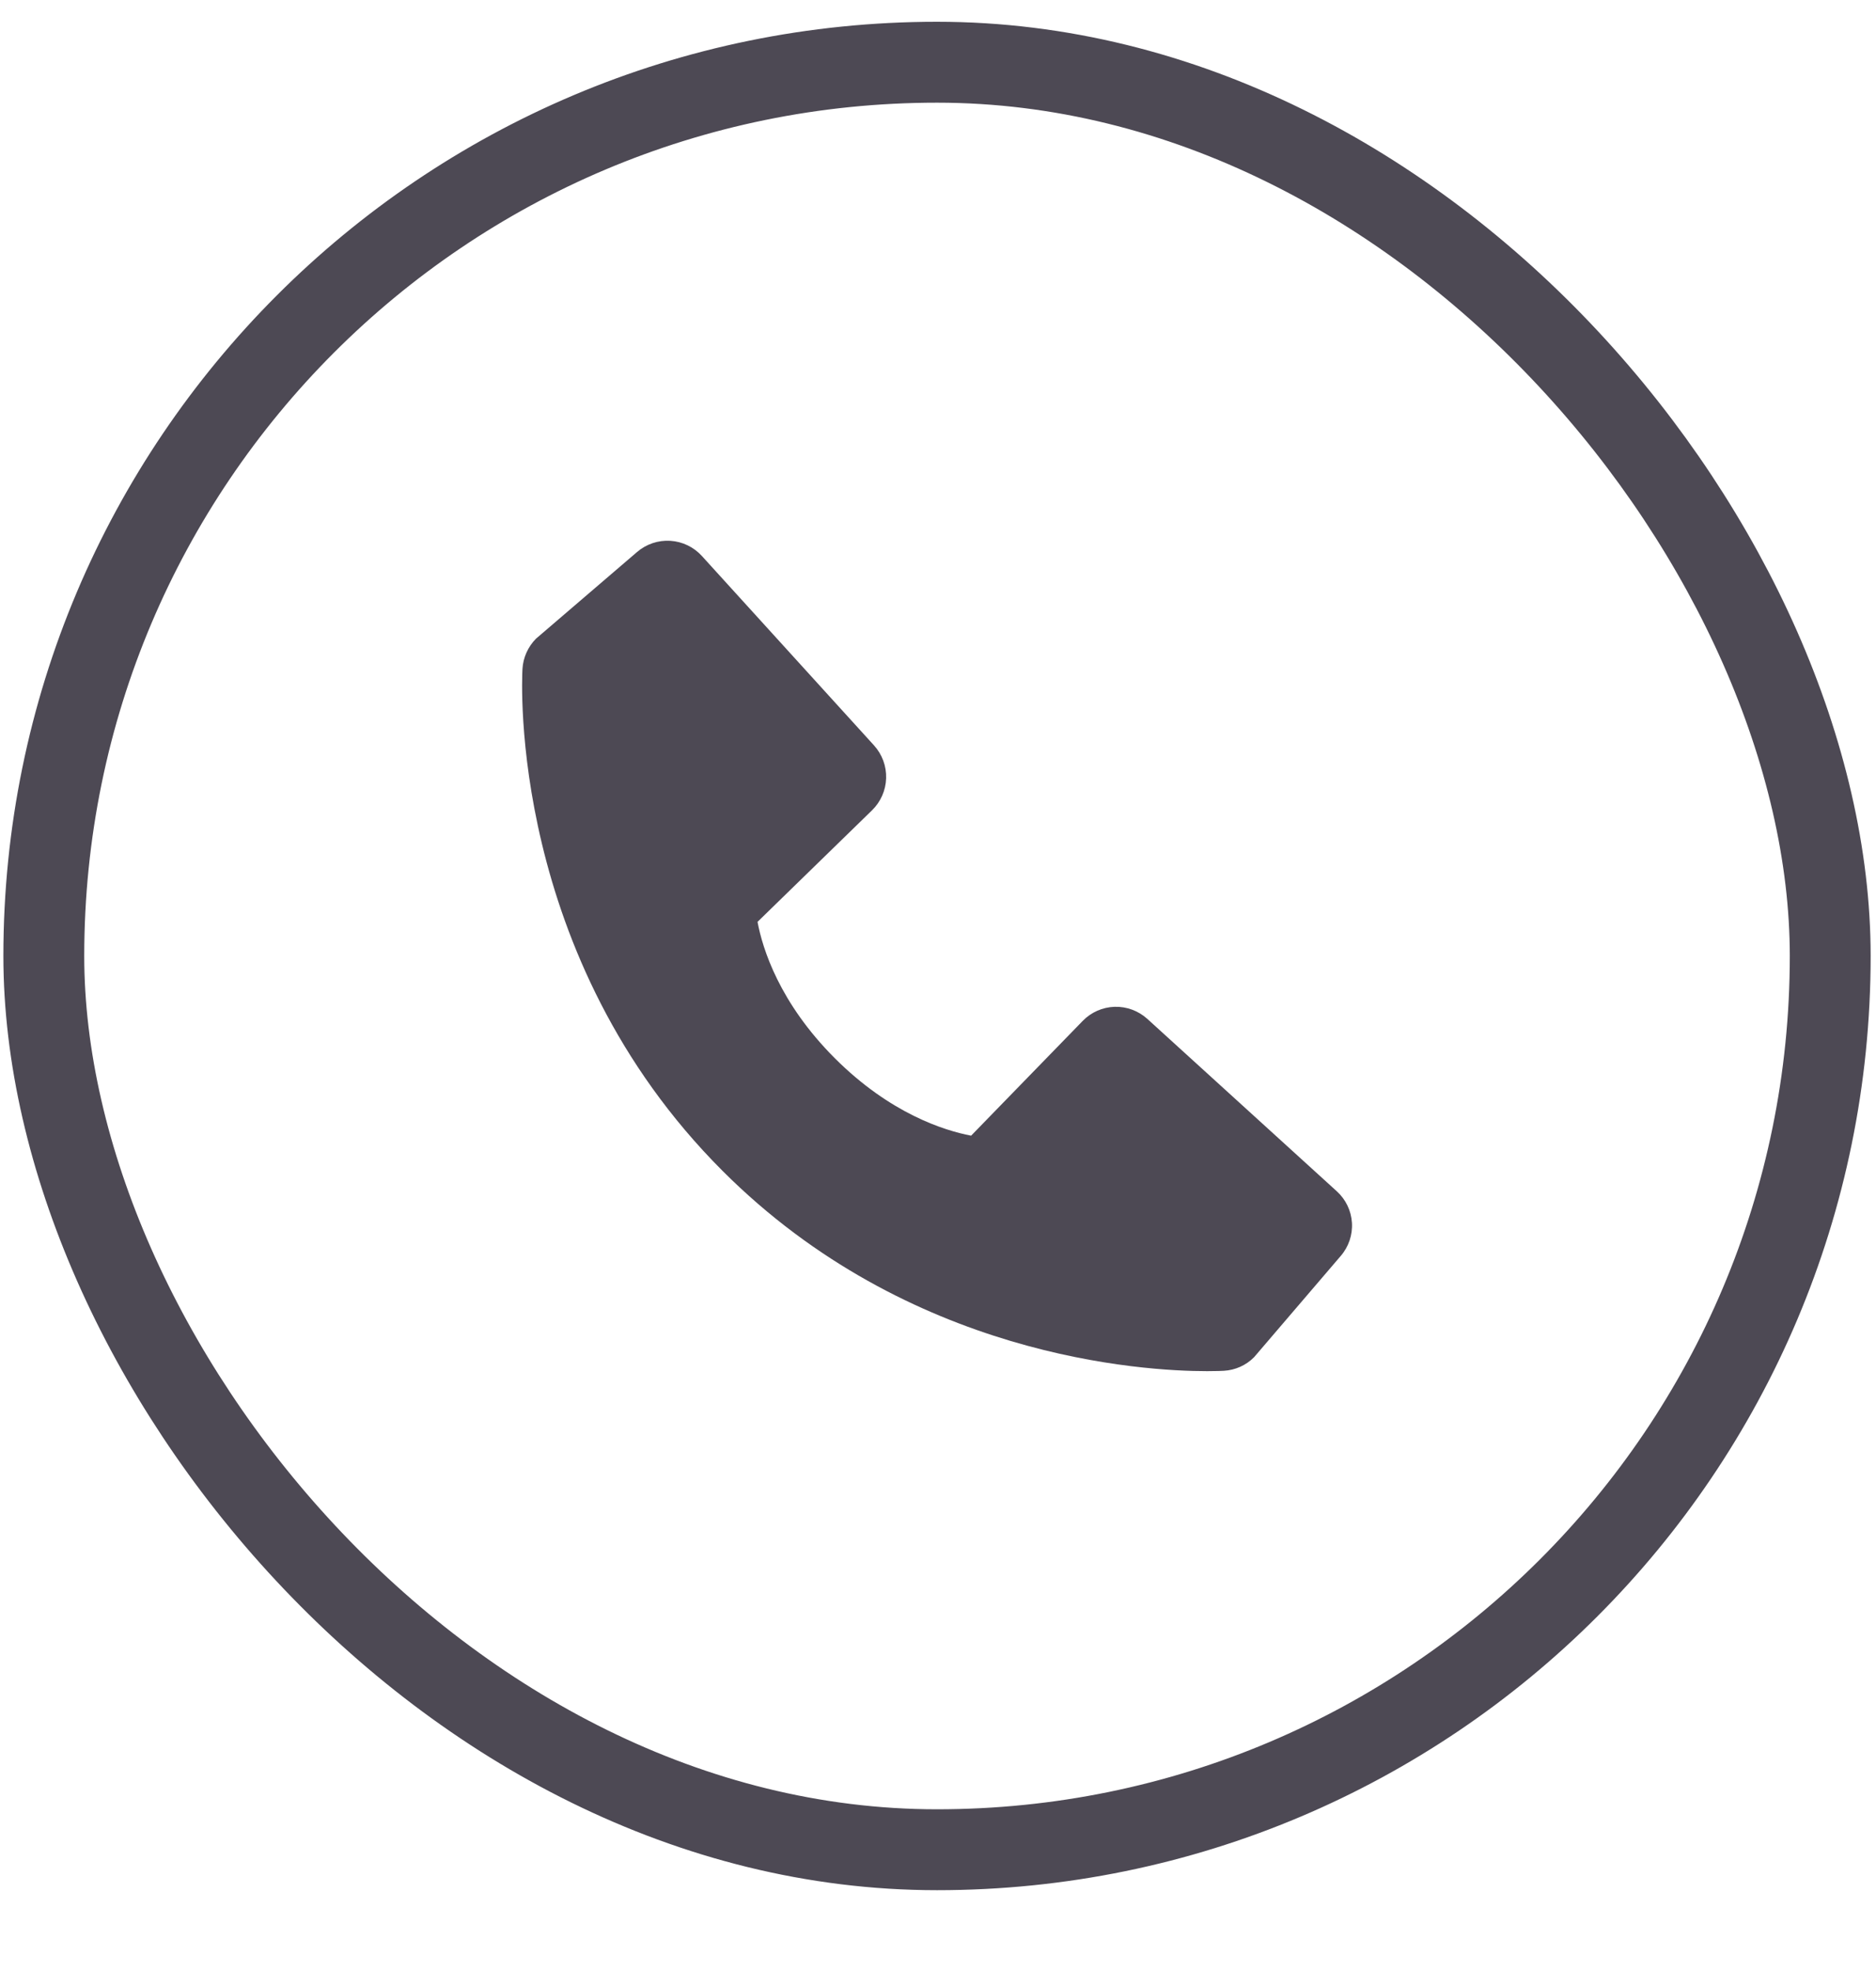 <?xml version="1.0" encoding="UTF-8"?> <svg xmlns="http://www.w3.org/2000/svg" width="20" height="21" viewBox="0 0 20 21" fill="none"><rect x="0.467" y="0.663" width="19.045" height="19.045" rx="9.523" stroke="#4D4954" stroke-width="0.862"></rect><path d="M14.251 12.692L12.232 10.856C12.137 10.77 12.012 10.723 11.883 10.727C11.754 10.731 11.632 10.785 11.542 10.878L10.353 12.1C10.067 12.045 9.492 11.866 8.9 11.275C8.308 10.683 8.129 10.106 8.076 9.822L9.297 8.633C9.389 8.543 9.443 8.421 9.447 8.292C9.451 8.163 9.405 8.038 9.318 7.942L7.483 5.924C7.396 5.828 7.275 5.77 7.146 5.762C7.017 5.754 6.89 5.797 6.792 5.881L5.714 6.805C5.629 6.891 5.577 7.006 5.57 7.127C5.563 7.252 5.421 10.193 7.702 12.474C9.691 14.463 12.183 14.609 12.87 14.609C12.97 14.609 13.031 14.606 13.048 14.605C13.169 14.598 13.284 14.547 13.37 14.46L14.293 13.382C14.378 13.284 14.421 13.157 14.413 13.028C14.405 12.899 14.347 12.779 14.251 12.692Z" fill="#4D4954"></path></svg> 